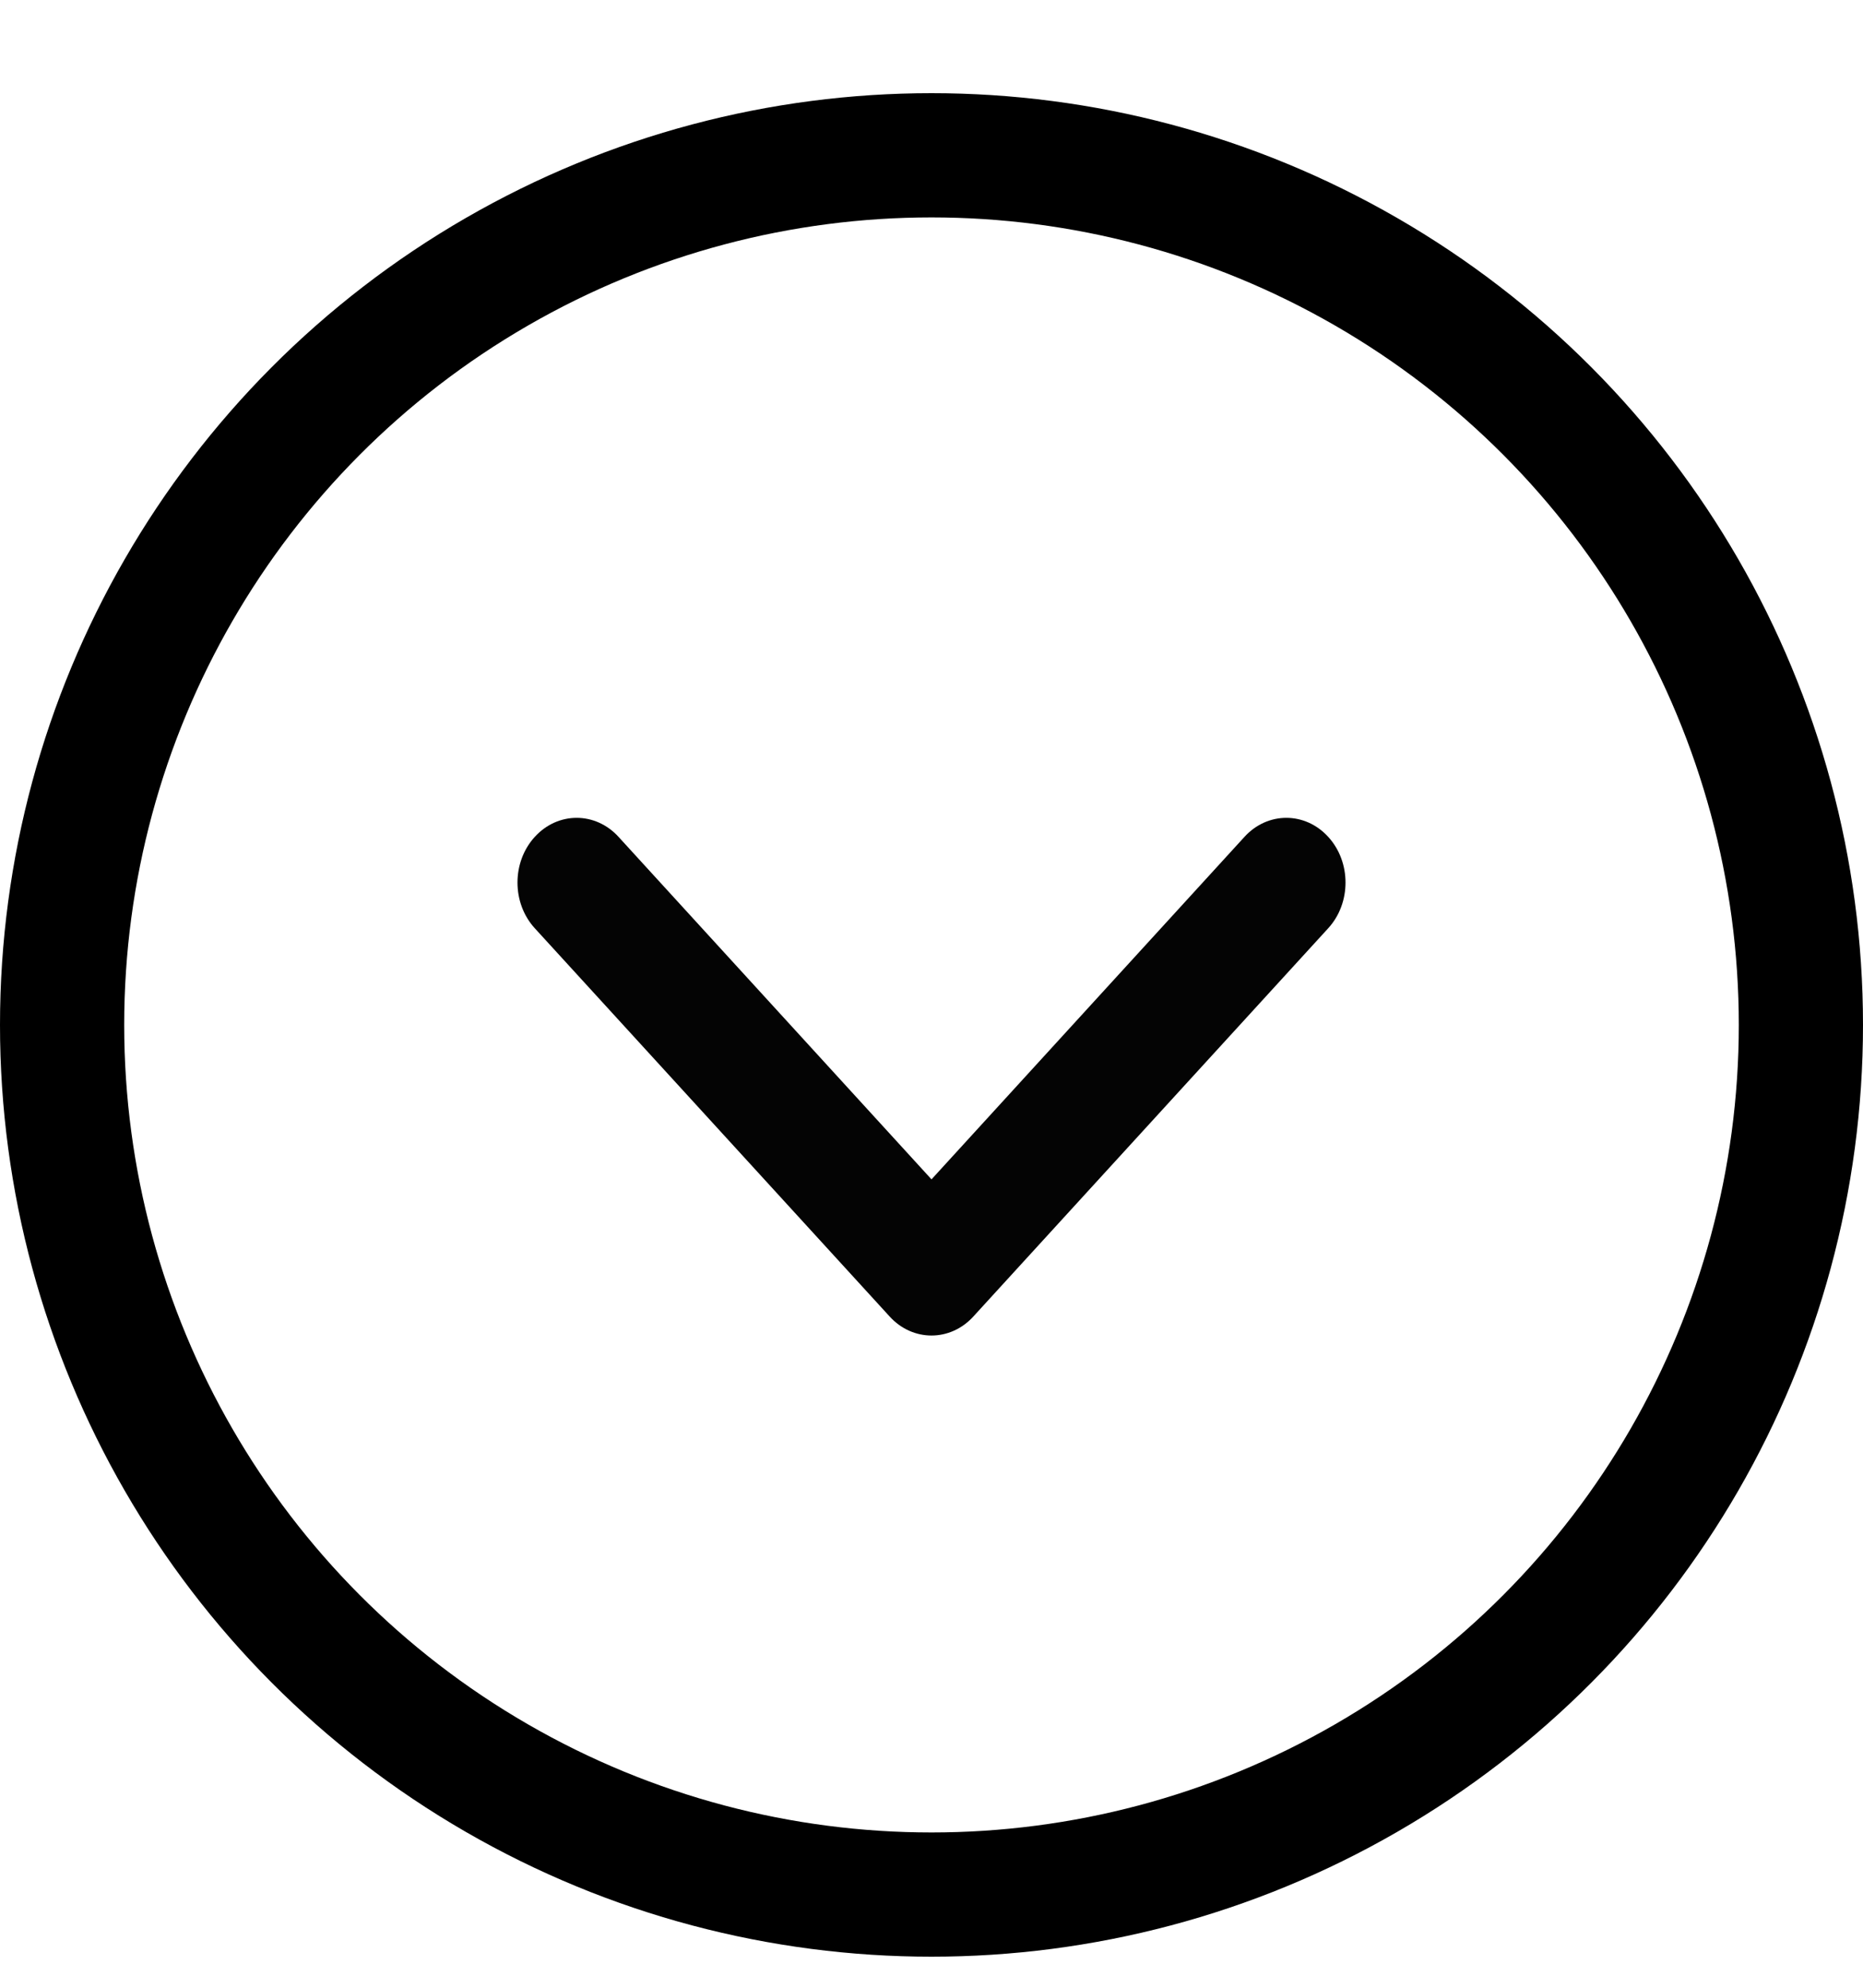 <svg width="15" height="16" viewBox="0 0 15 16" fill="none" xmlns="http://www.w3.org/2000/svg">
<g id="Group 289679">
<circle id="Ellipse 765" cx="7.5" cy="8.25" r="7" stroke="black"/>
<path id="Union" d="M4.98 6.736C4.794 6.532 4.492 6.532 4.306 6.736C4.12 6.939 4.12 7.269 4.306 7.472L7.163 10.597C7.349 10.801 7.651 10.801 7.837 10.597L10.694 7.472C10.88 7.269 10.88 6.939 10.694 6.736C10.508 6.532 10.206 6.532 10.02 6.736L7.5 9.493L4.98 6.736Z" fill="#040404"/>
</g>
</svg>
